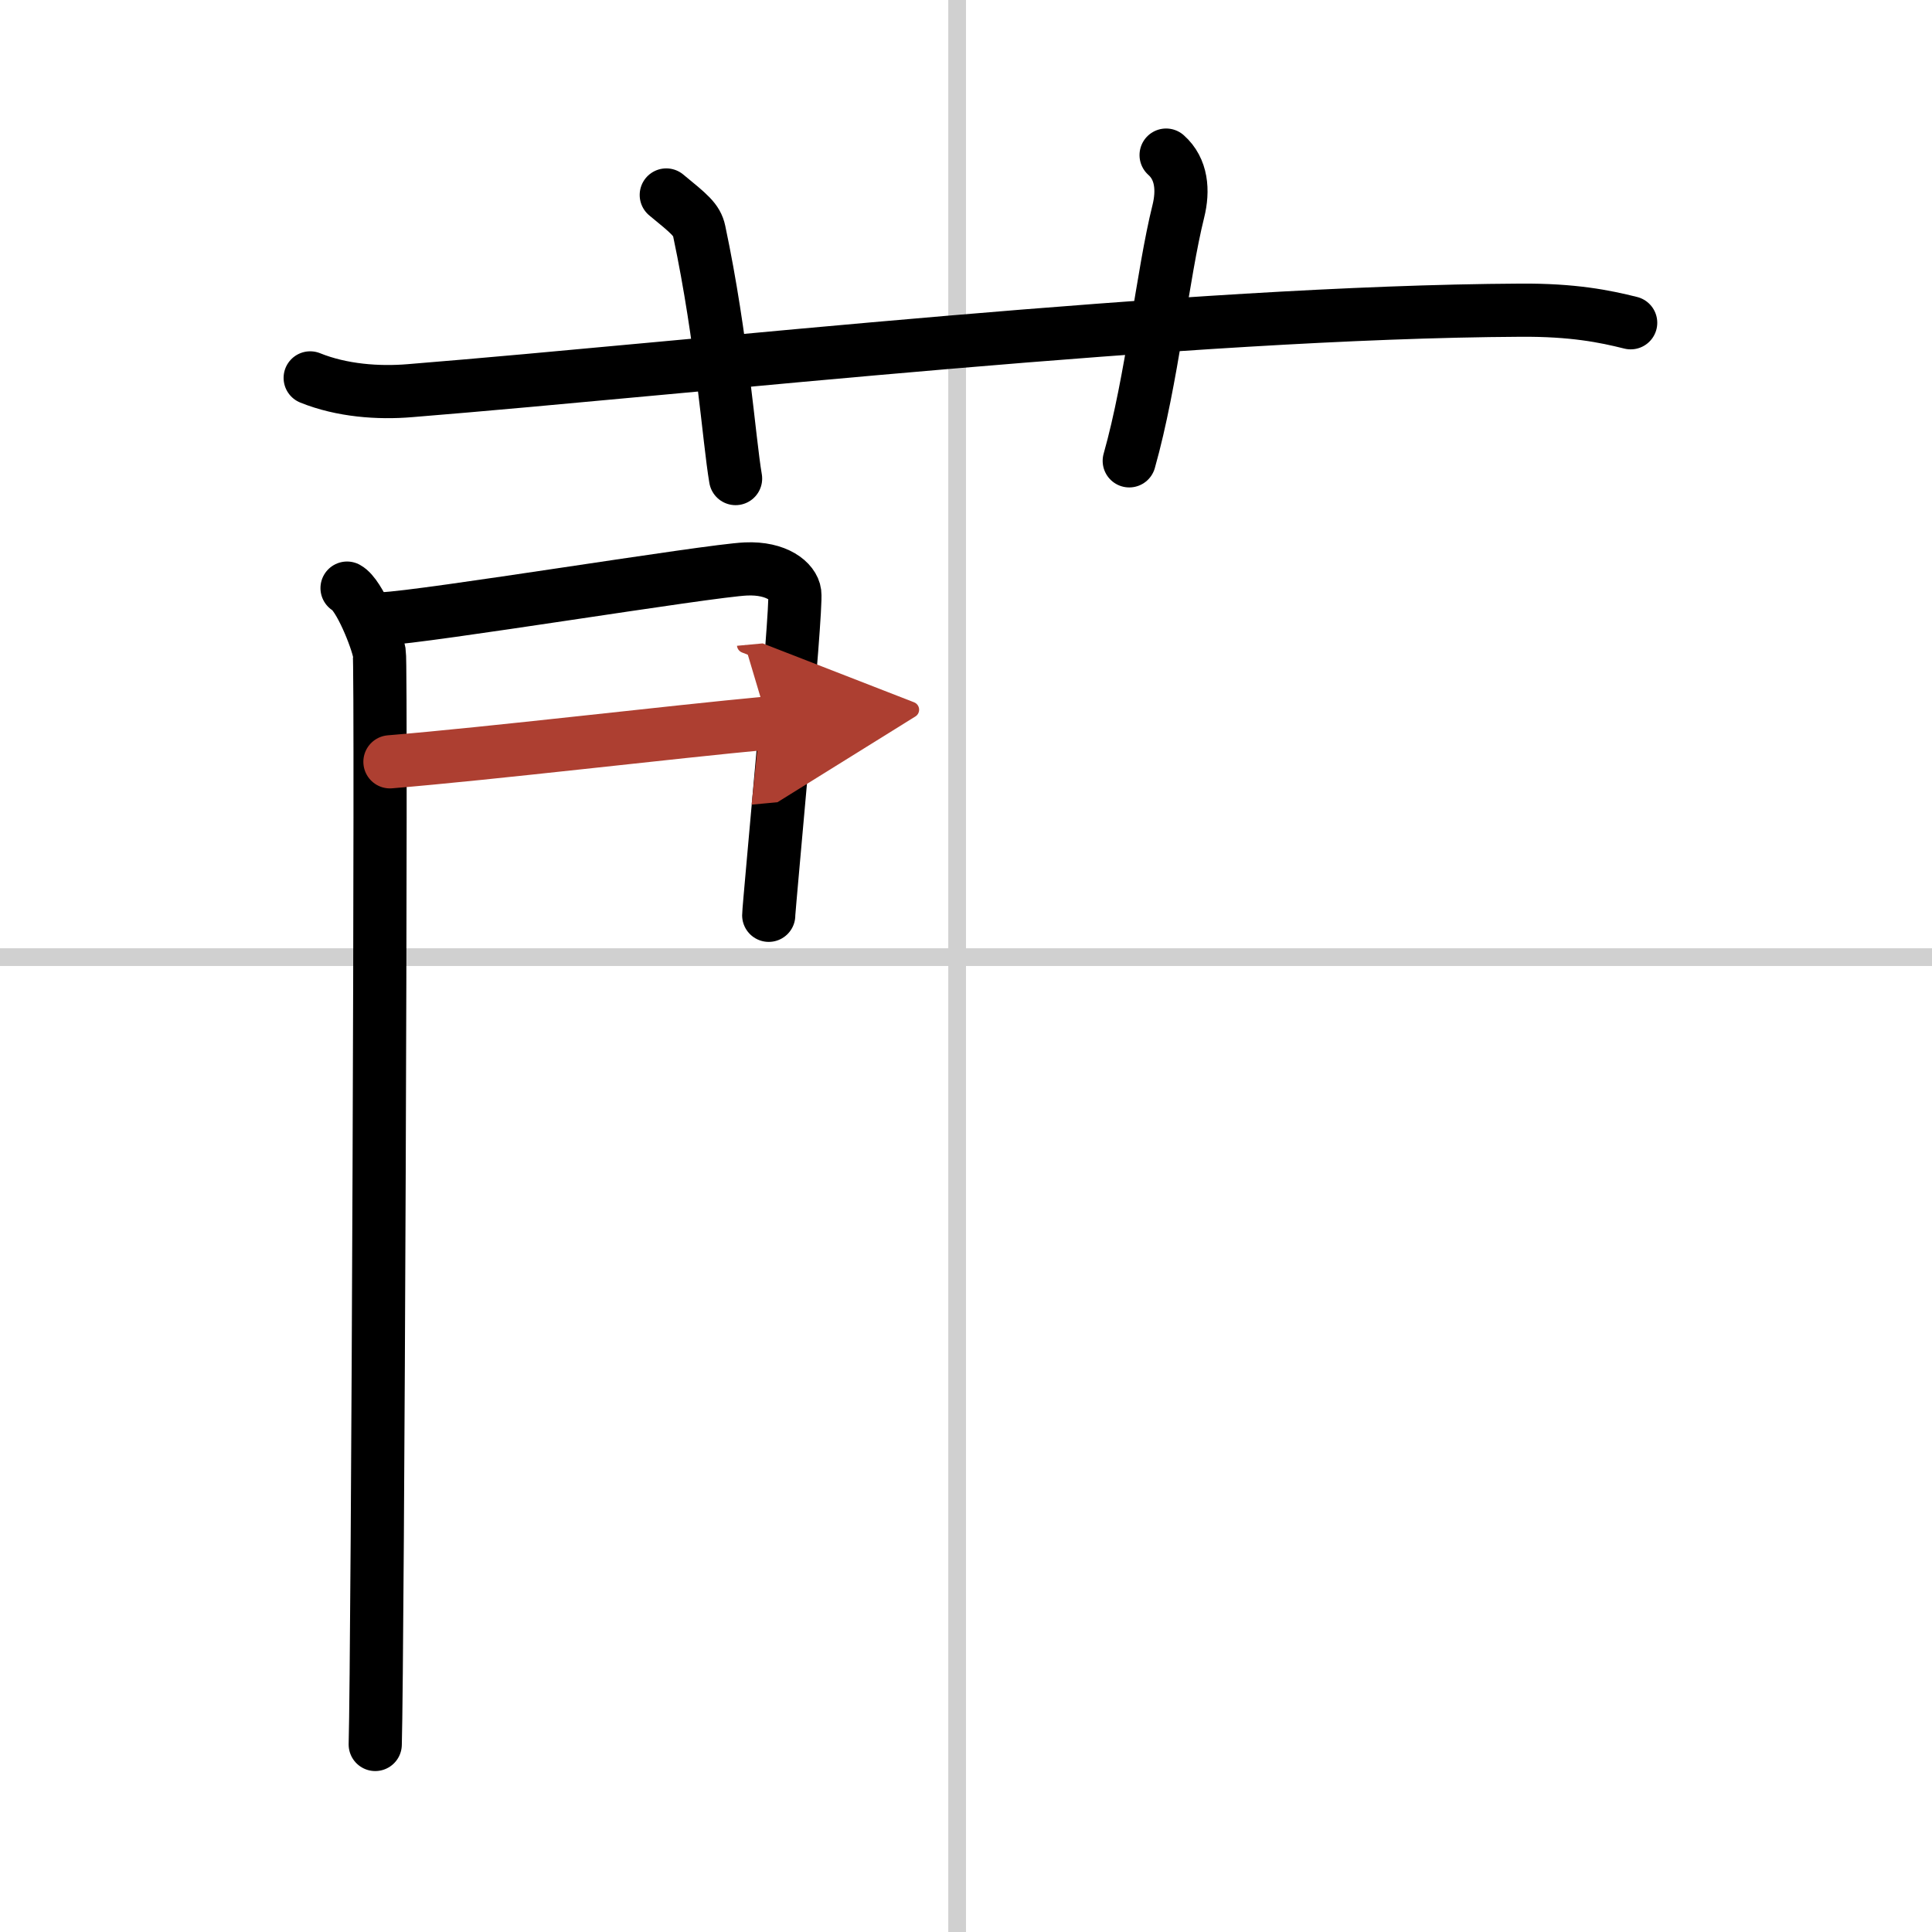 <svg width="400" height="400" viewBox="0 0 109 109" xmlns="http://www.w3.org/2000/svg"><defs><marker id="a" markerWidth="4" orient="auto" refX="1" refY="5" viewBox="0 0 10 10"><polyline points="0 0 10 5 0 10 1 5" fill="#ad3f31" stroke="#ad3f31"/></marker></defs><g fill="none" stroke="#000" stroke-linecap="round" stroke-linejoin="round" stroke-width="3"><rect width="100%" height="100%" fill="#fff" stroke="#fff"/><line x1="54" x2="54" y2="109" stroke="#d0d0d0" stroke-width="1"/><line x2="109" y1="54" y2="54" stroke="#d0d0d0" stroke-width="1"/><path d="m17.5 21.32c1.78 0.72 3.85 0.87 5.63 0.72 16.34-1.32 43.81-4.44 62.65-4.54 2.96-0.02 4.74 0.34 6.22 0.71"/><path d="m37.59 11c1.3 1.07 1.72 1.39 1.86 2.05 1.3 6.14 1.67 11.72 2.05 13.95"/><path d="M65.79,8.75c0.89,0.79,0.98,2,0.69,3.17C65.59,15.49,65,21.44,63.71,26"/><path d="m19.58 33.18c0.7 0.38 1.68 2.87 1.82 3.64s-0.09 56.81-0.23 61.6"/><path d="m21.59 34.91c2.32-0.08 18.38-2.72 20.49-2.81 1.76-0.08 2.68 0.72 2.76 1.36 0.13 0.98-1.47 17.7-1.47 18.18"/><path d="m22 42.98c5.71-0.47 15.85-1.68 21.34-2.19" marker-end="url(#a)" stroke="#ad3f31"/></g></svg>
